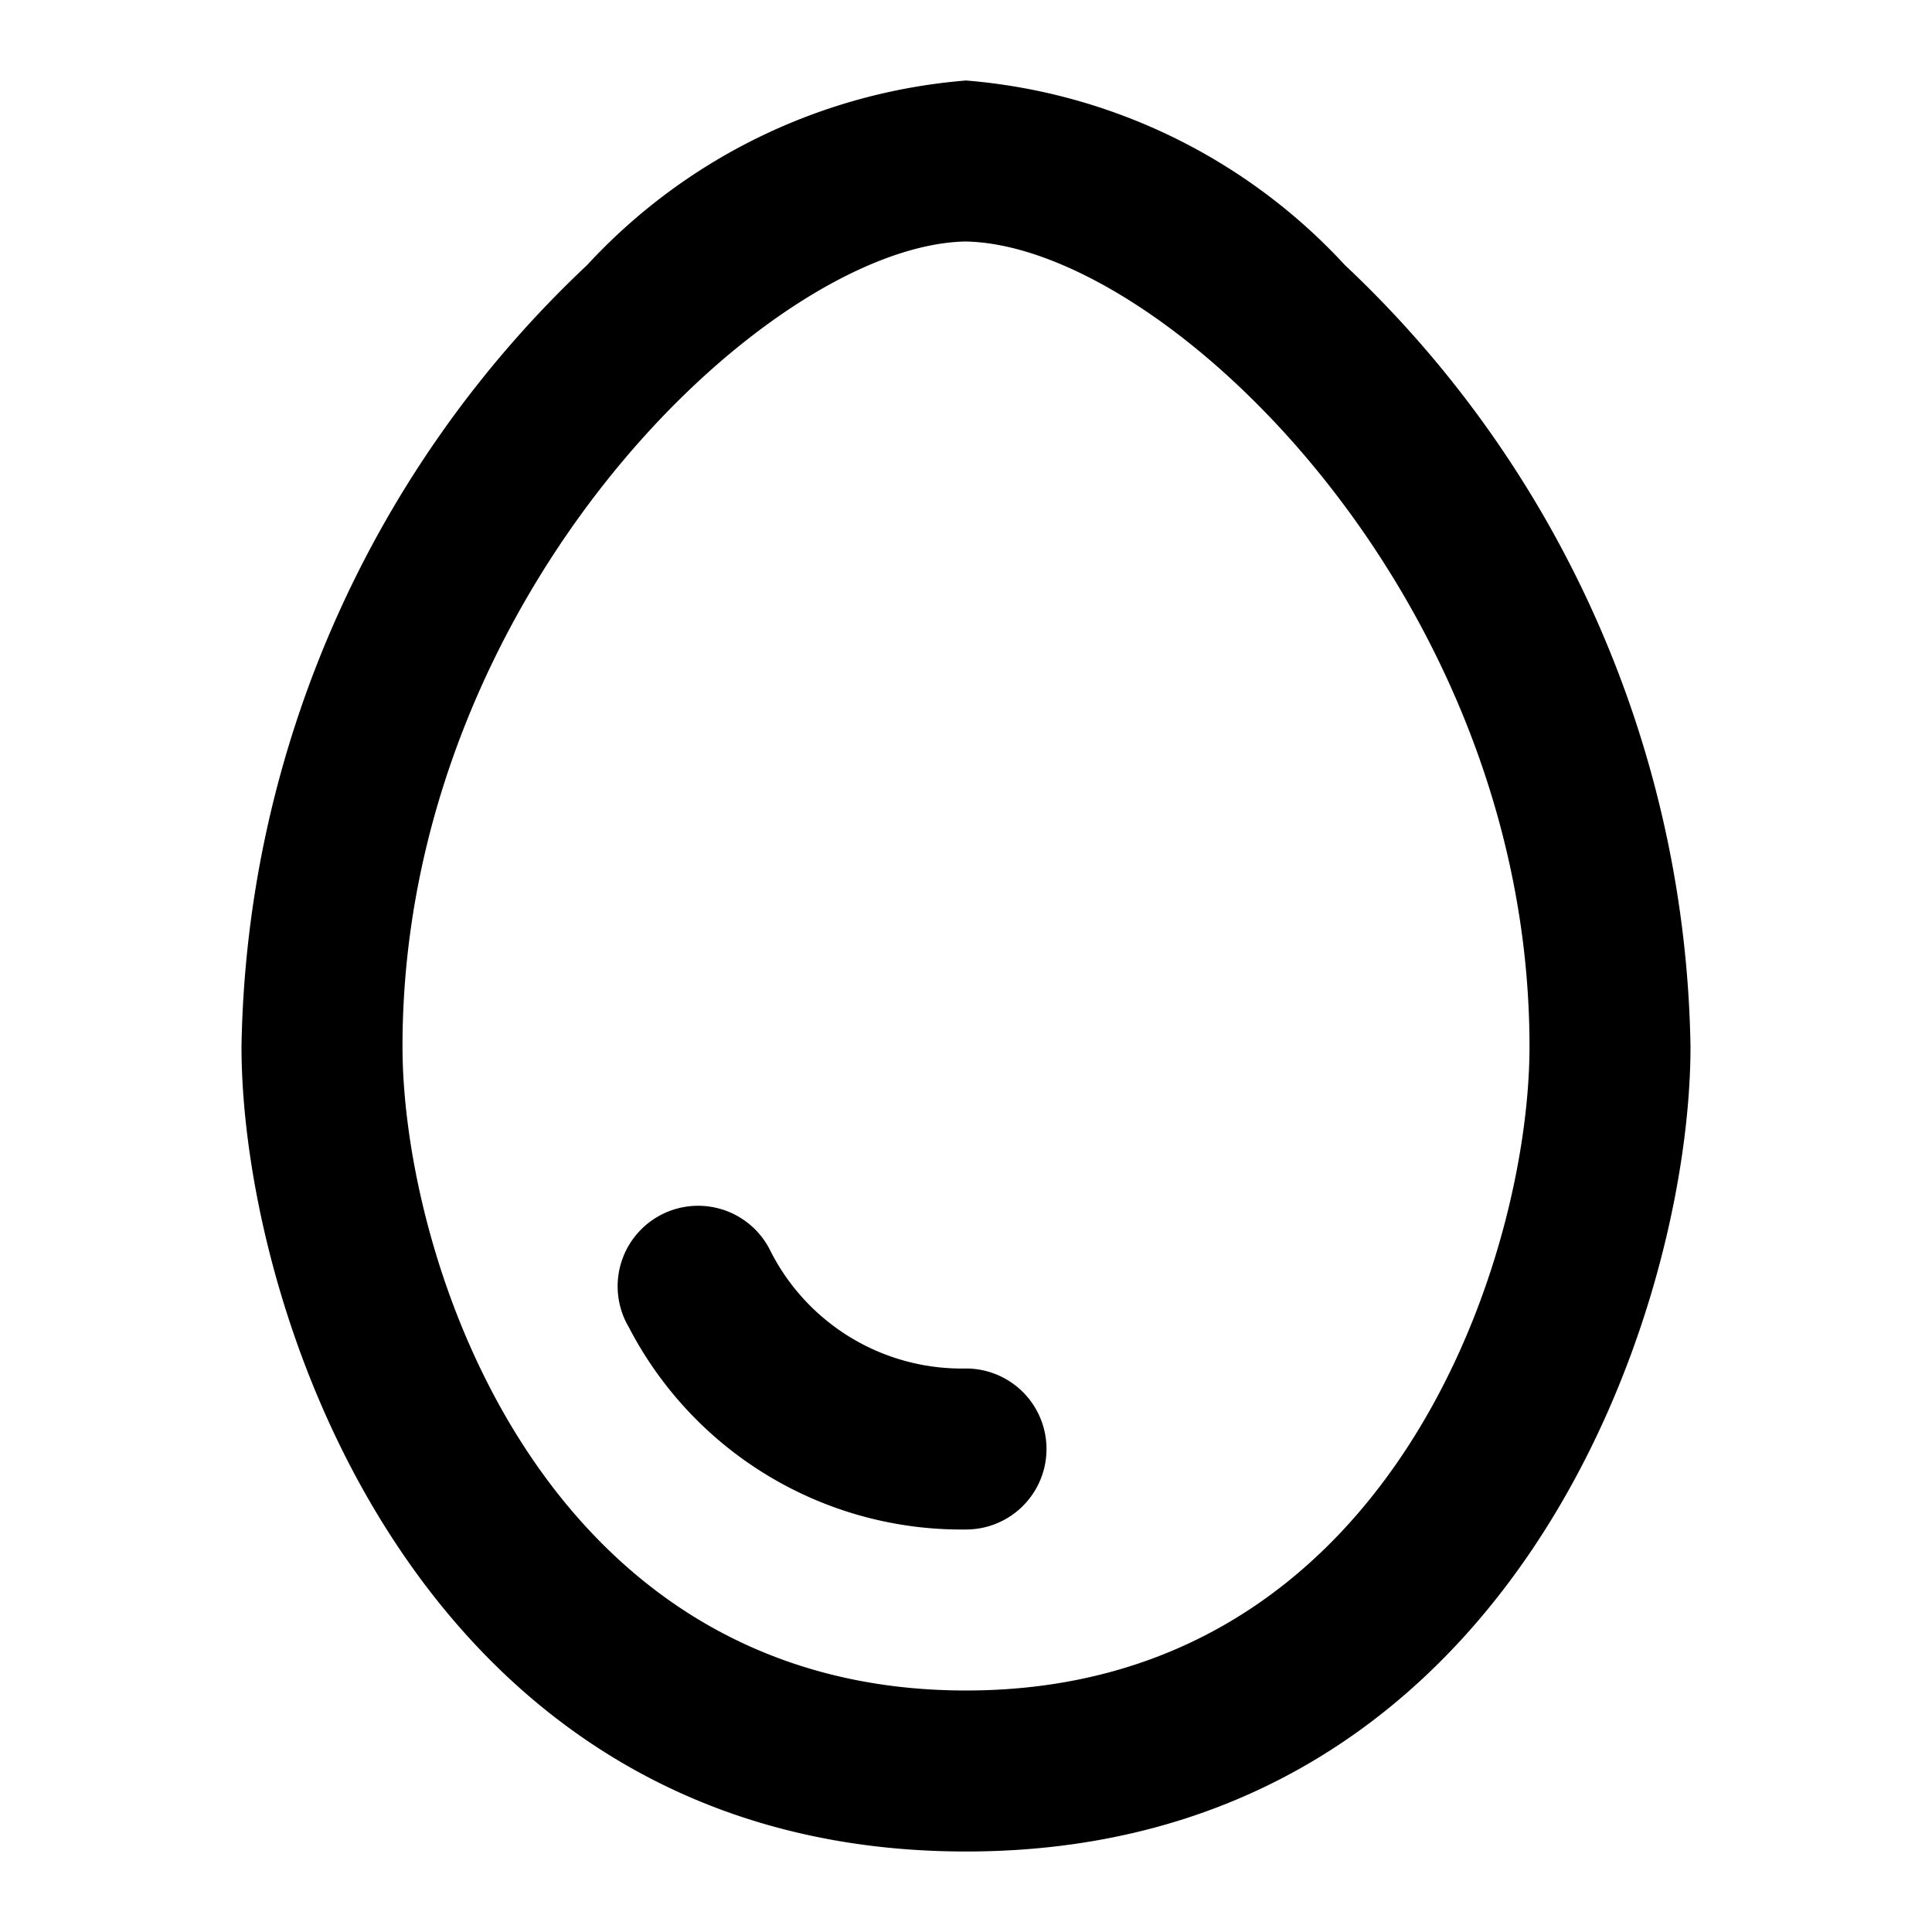 <!DOCTYPE svg PUBLIC "-//W3C//DTD SVG 1.1//EN" "http://www.w3.org/Graphics/SVG/1.1/DTD/svg11.dtd">
<!-- https://www.yurtlarfiyatlar.com -->
<svg fill="#000000" width="64px" height="64px" viewBox="0 0 24 24" xmlns="http://www.w3.org/2000/svg">
<g id="SVGRepo_bgCarrier" stroke-width="0"/>
<g id="SVGRepo_tracerCarrier" stroke-linecap="round" stroke-linejoin="round"/>
<g id="SVGRepo_iconCarrier">
<path d="M12,23c6.8,0,9-6.737,9-10a13.629,13.629,0,0,0-4.293-9.707A7.193,7.193,0,0,0,12,1,7.193,7.193,0,0,0,7.293,3.293,13.629,13.629,0,0,0,3,13C3,16.263,5.2,23,12,23ZM11.989,3C14.444,3.036,19,7.393,19,13c0,2.61-1.711,8-7,8s-7-5.39-7-8C5,7.381,9.559,3.053,11.989,3ZM7.812,16.488a1,1,0,1,1,1.745-.976A2.663,2.663,0,0,0,12,17a1,1,0,0,1,0,2A4.654,4.654,0,0,1,7.812,16.488Z"/>
</g>
</svg>